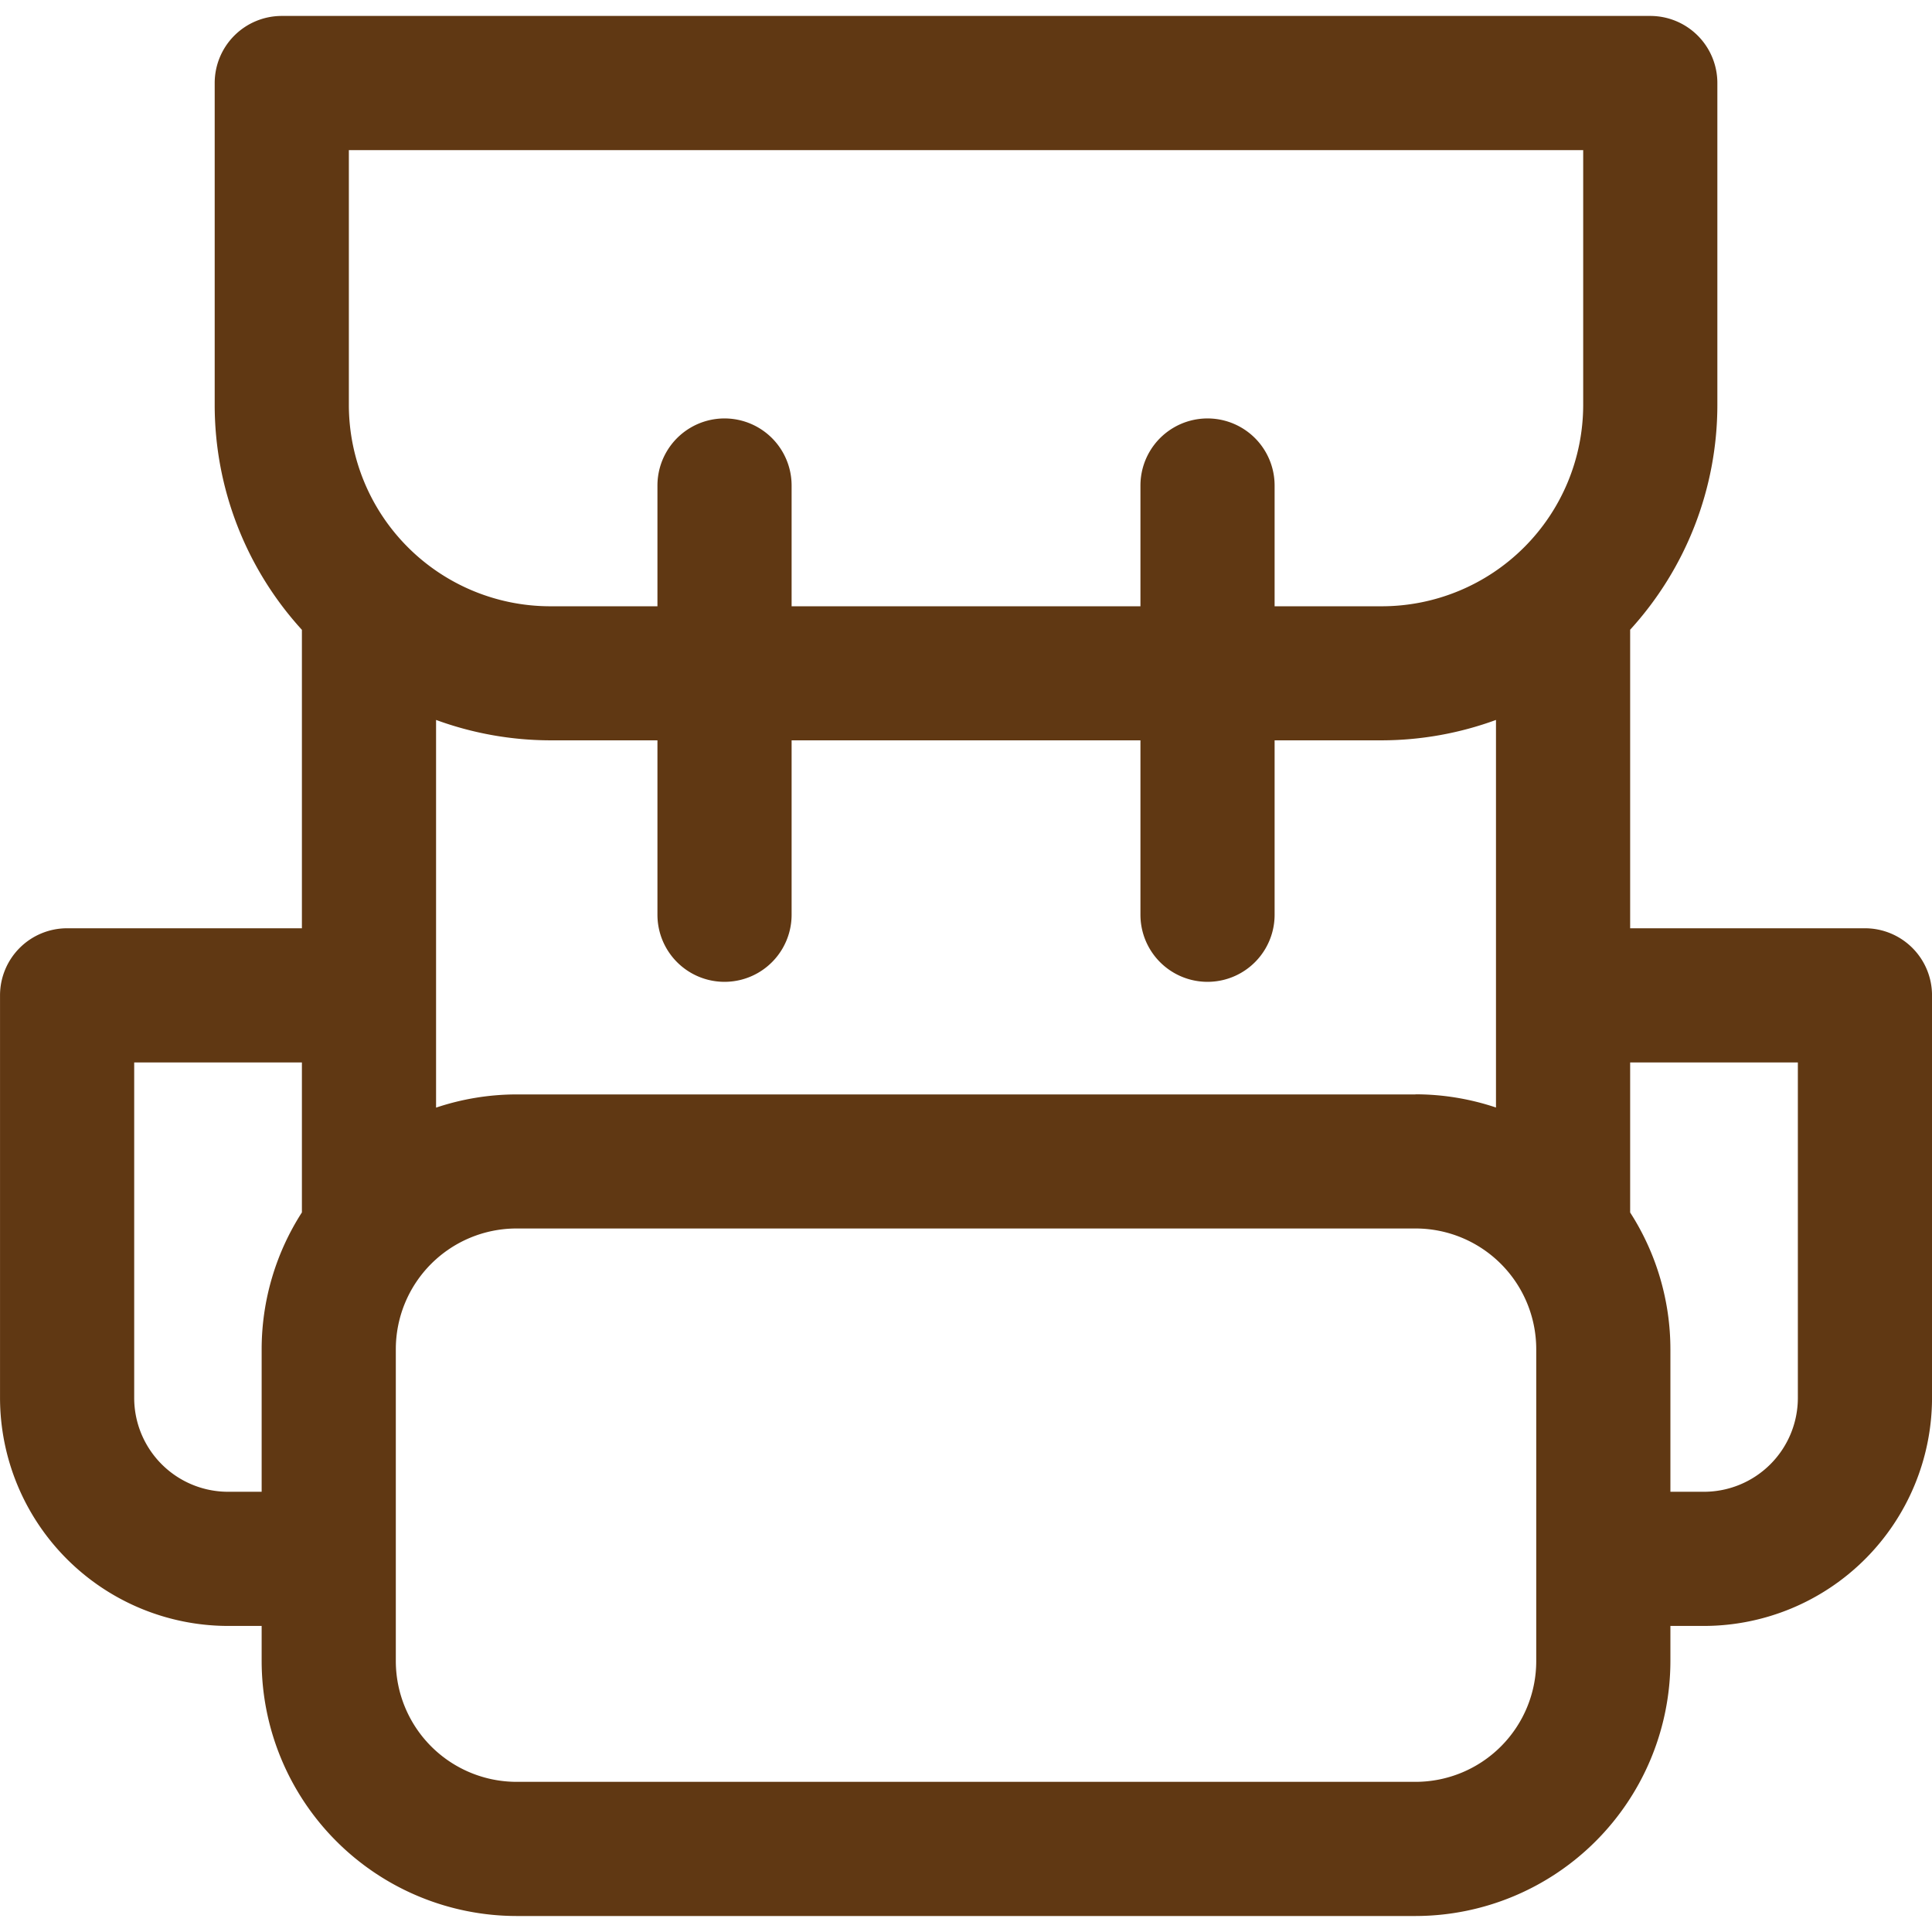<?xml version="1.0" encoding="utf-8"?><!-- Uploaded to: SVG Repo, www.svgrepo.com, Generator: SVG Repo Mixer Tools -->
<svg width="800px" height="800px" viewBox="0 -0.59 72 72" xmlns="http://www.w3.org/2000/svg">
  <g id="Camping_Backpack" data-name="Camping Backpack" transform="translate(-547.999 -107.596)">
    <path id="Path_5" data-name="Path 5" d="M617.5,141.6h-8.75V130.474A12.434,12.434,0,0,0,612,122.1v-12a2.5,2.5,0,0,0-2.5-2.5h-51a2.5,2.5,0,0,0-2.5,2.5v12a12.439,12.439,0,0,0,3.25,8.378V141.6H550.5a2.5,2.5,0,0,0-2.5,2.5v15a8.51,8.51,0,0,0,8.5,8.5h1.25v1.31a9.511,9.511,0,0,0,9.5,9.5h33.5a9.511,9.511,0,0,0,9.5-9.5V167.6h1.25a8.51,8.51,0,0,0,8.5-8.5v-15A2.5,2.5,0,0,0,617.5,141.6Zm-16.75,6.192h-33.5a9.466,9.466,0,0,0-3,.492V133.836a12.436,12.436,0,0,0,4.25.76h4v6.5a2.5,2.5,0,0,0,5,0v-6.5h13v6.5a2.5,2.5,0,0,0,5,0v-6.5h4a12.428,12.428,0,0,0,4.25-.76V148.28A9.457,9.457,0,0,0,600.749,147.788ZM561,112.6h46v9.5a7.509,7.509,0,0,1-7.5,7.5h-4v-4.5a2.5,2.5,0,0,0-5,0v4.5h-13v-4.5a2.5,2.5,0,0,0-5,0v4.5h-4a7.51,7.51,0,0,1-7.5-7.5Zm-4.5,50a3.5,3.5,0,0,1-3.5-3.5V146.6h6.25v5.589a9.435,9.435,0,0,0-1.5,5.1V162.6Zm48.75,6.31a4.5,4.5,0,0,1-4.5,4.5h-33.5a4.505,4.505,0,0,1-4.5-4.5V157.288a4.5,4.5,0,0,1,4.5-4.5h33.5a4.5,4.5,0,0,1,4.5,4.5ZM615,159.1a3.5,3.5,0,0,1-3.5,3.5h-1.25v-5.308a9.427,9.427,0,0,0-1.5-5.1V146.6H615Z" fill="#603813"/>
  </g>
</svg>